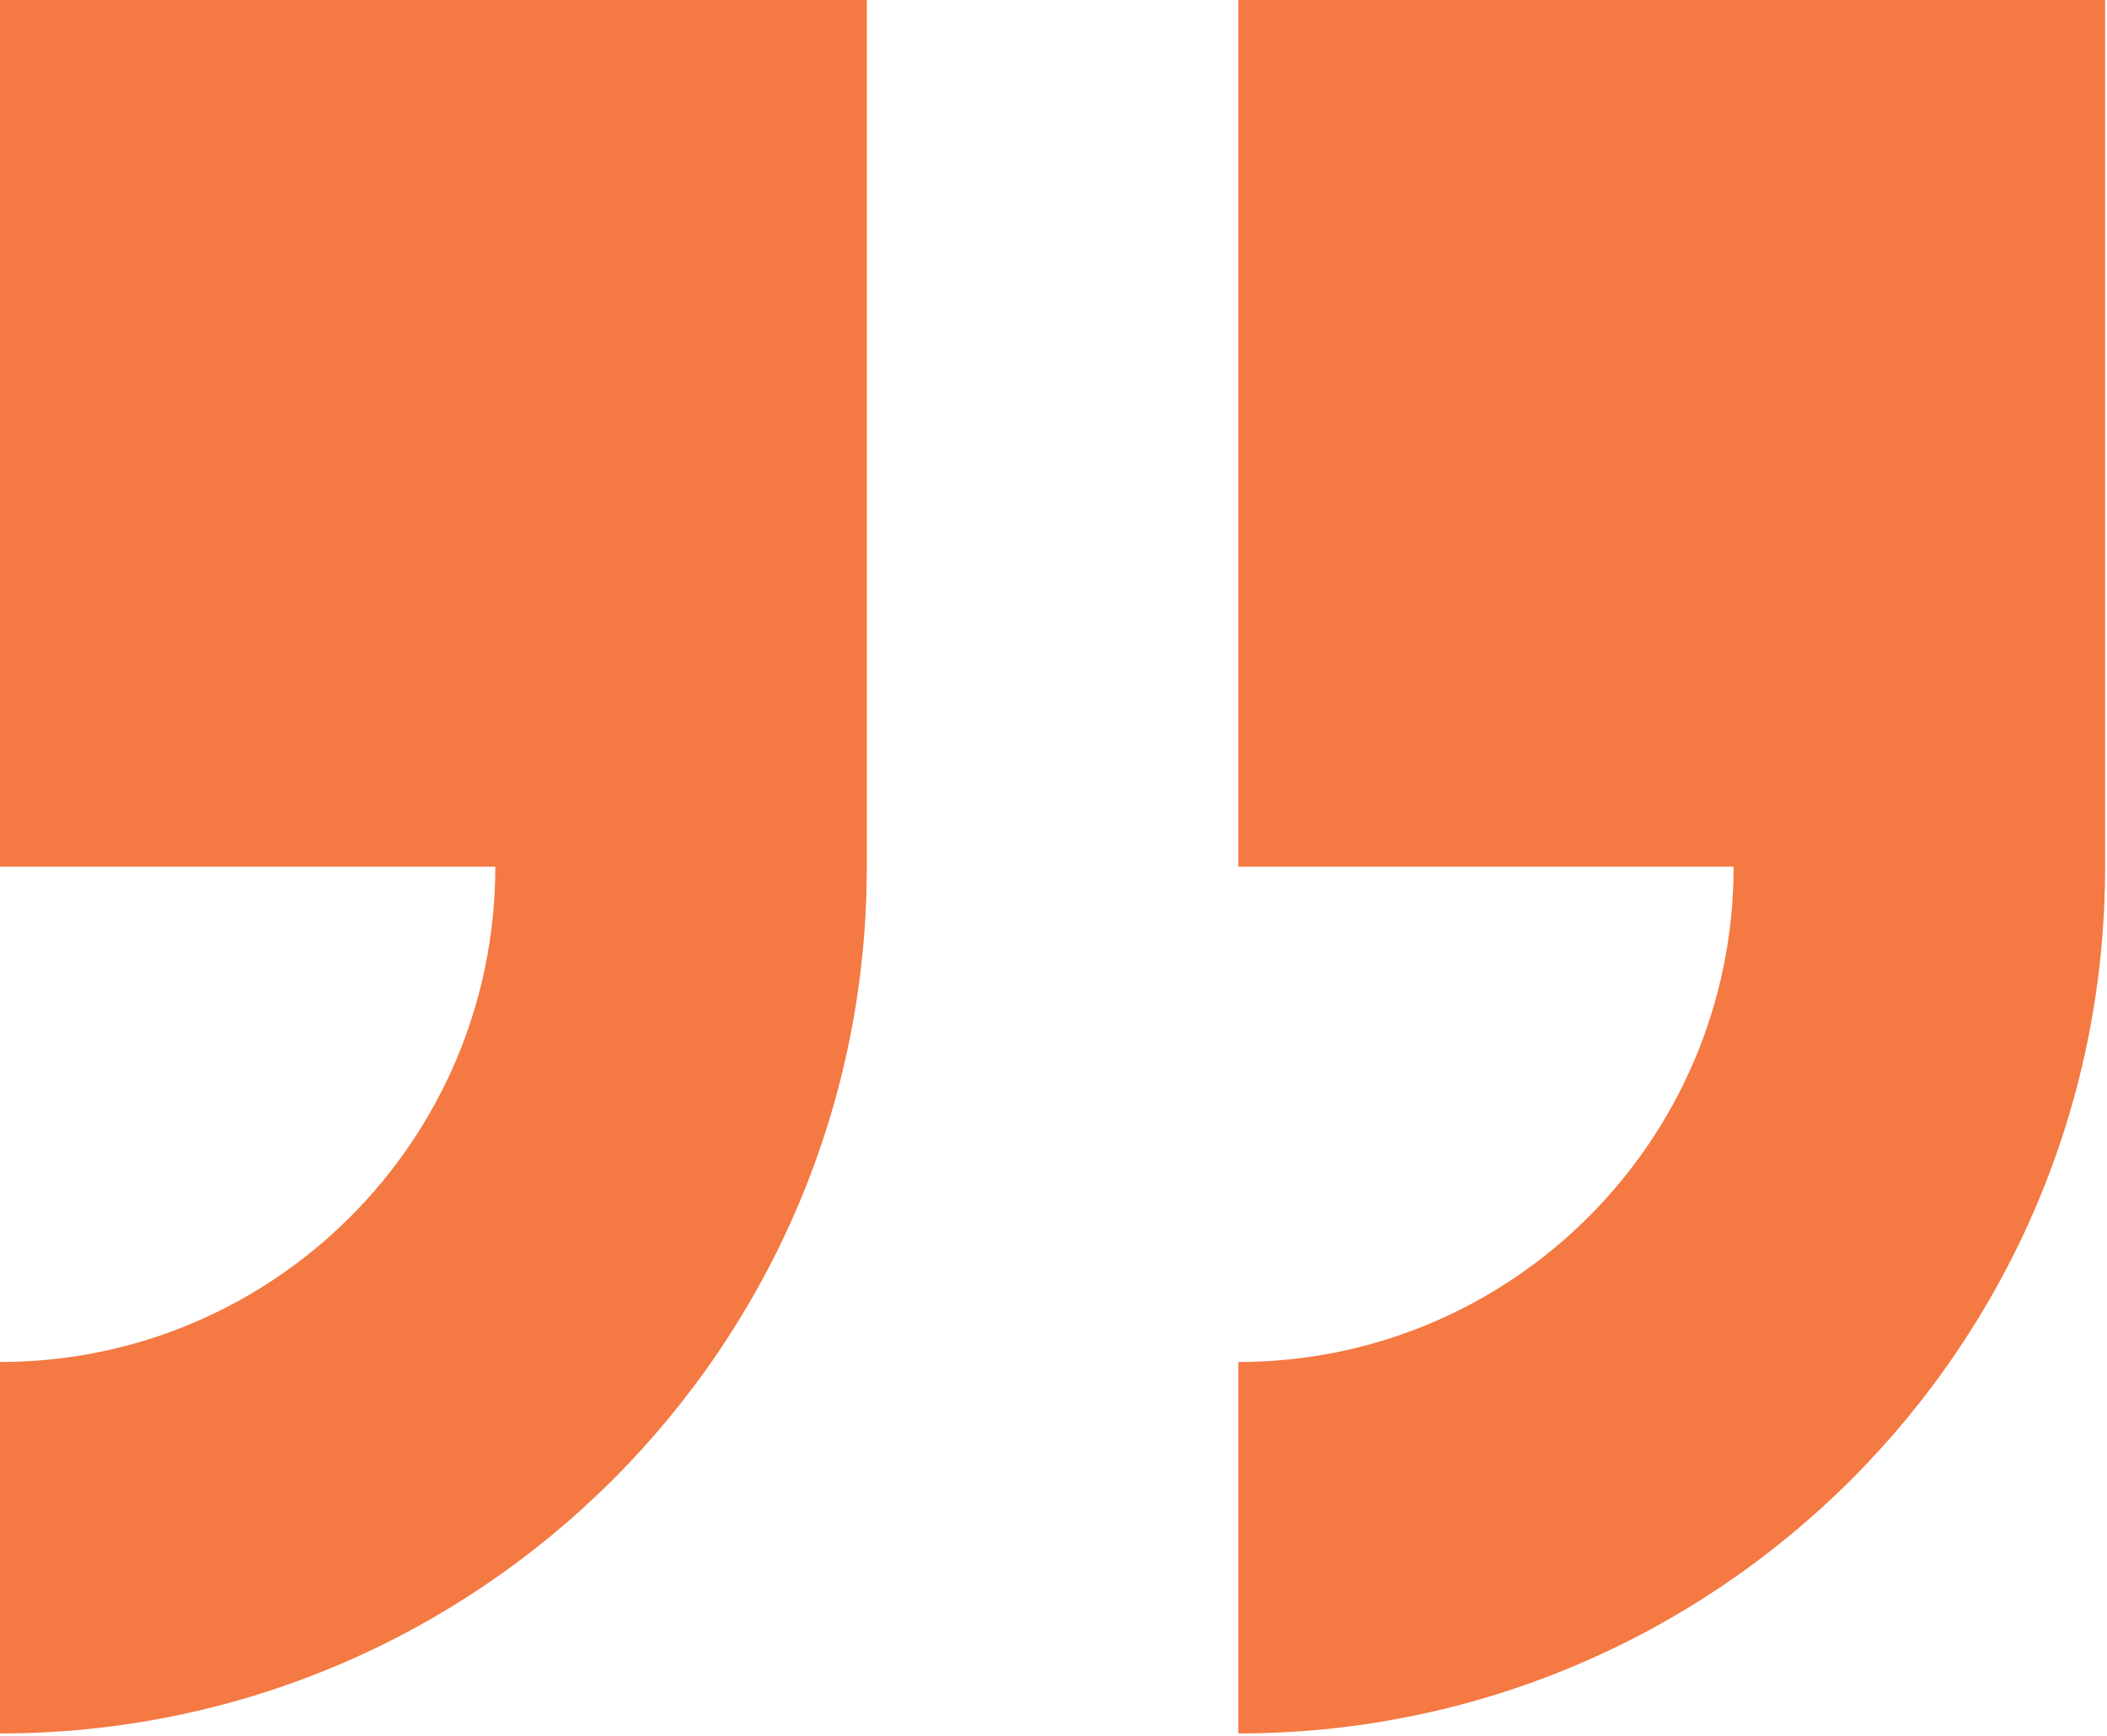 <?xml version="1.0" encoding="UTF-8" standalone="no"?>
<!DOCTYPE svg PUBLIC "-//W3C//DTD SVG 1.1//EN" "http://www.w3.org/Graphics/SVG/1.1/DTD/svg11.dtd">
<svg width="100%" height="100%" viewBox="0 0 659 543" version="1.1" xmlns="http://www.w3.org/2000/svg" xmlns:xlink="http://www.w3.org/1999/xlink" xml:space="preserve" xmlns:serif="http://www.serif.com/" style="fill-rule:evenodd;clip-rule:evenodd;stroke-linejoin:round;stroke-miterlimit:2;">
    <g transform="matrix(1,0,0,1,-270.79,-325.11)">
        <path d="M929.2,596.22L929.2,325.11L658.09,325.11L658.09,596.22L813.01,596.22C813.01,681.775 743.643,751.14 658.09,751.14L658.09,867.33C807.84,867.33 929.2,745.95 929.2,596.22ZM270.79,751.14L270.79,867.33C420.53,867.33 541.9,745.95 541.9,596.22L541.9,325.11L270.79,325.11L270.79,596.22L425.71,596.22C425.71,681.775 356.343,751.14 270.79,751.14Z" style="fill:rgb(244,121,66);"/>
    </g>
</svg>
